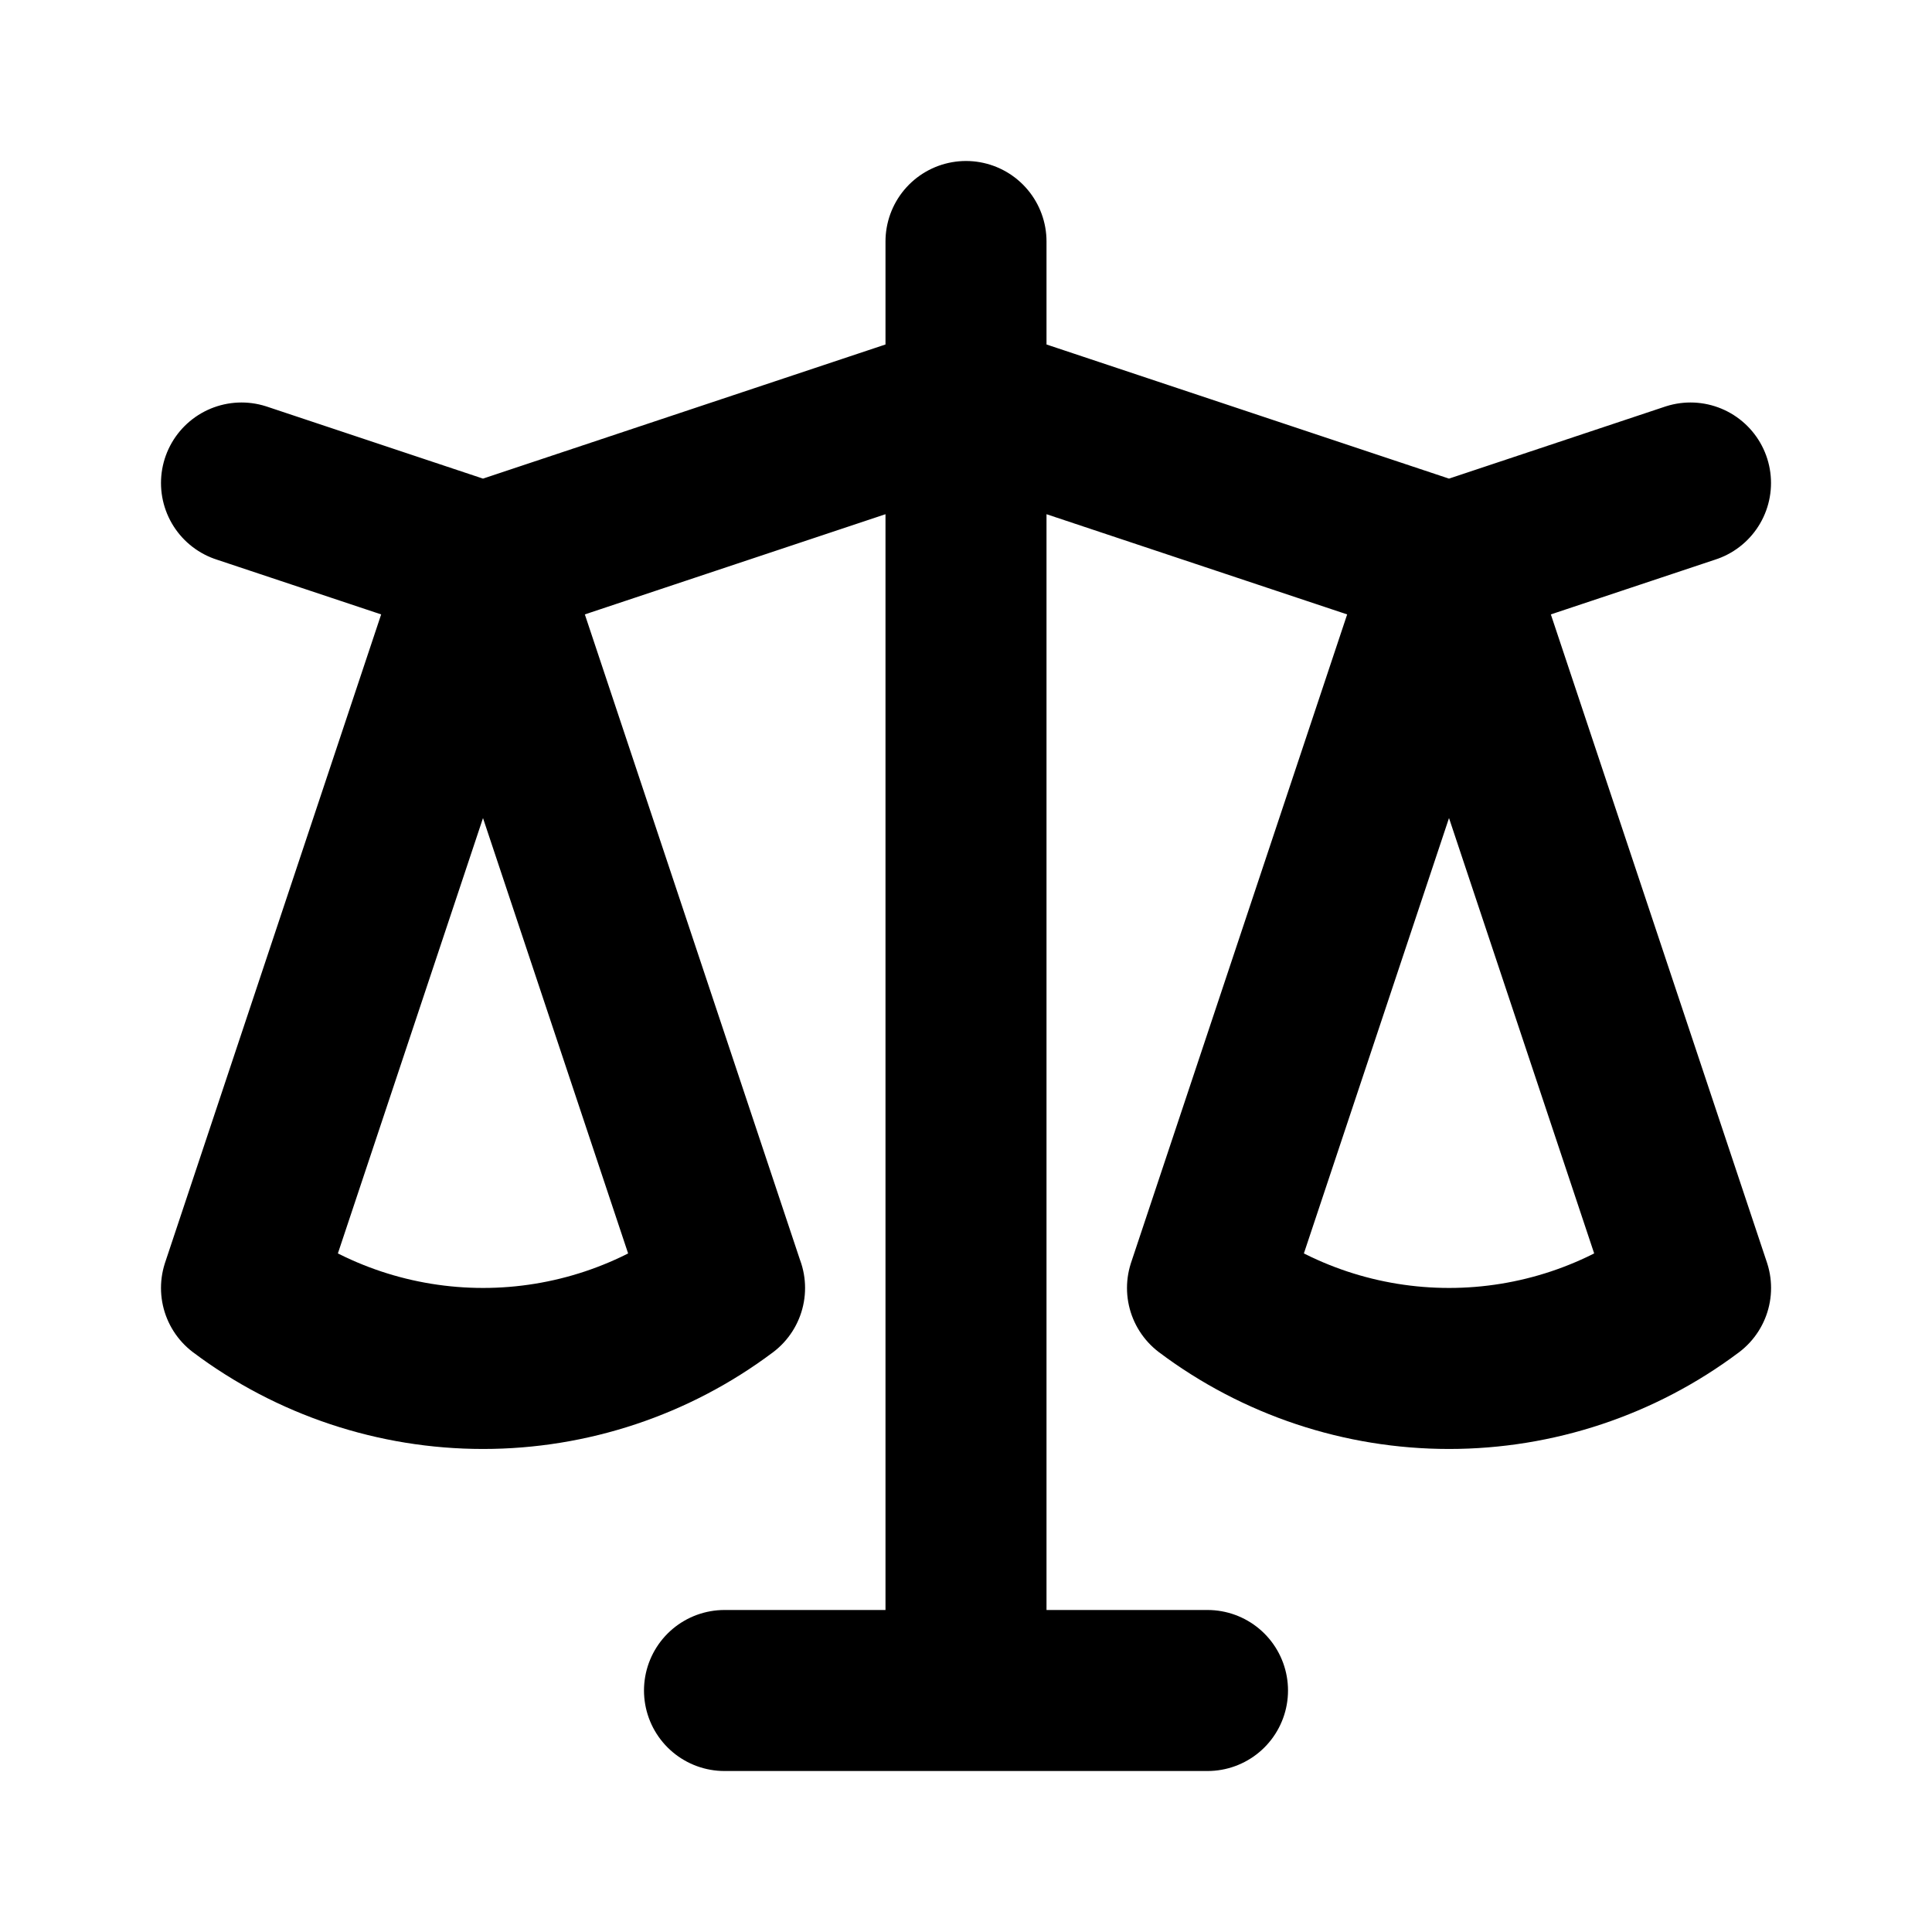 <svg width="32" height="32" viewBox="0 0 32 32" fill="none" xmlns="http://www.w3.org/2000/svg">
<path d="M4 8L8 9.333M8 9.333L4 21.333C5.154 22.199 6.558 22.666 8.001 22.666C9.443 22.666 10.847 22.199 12.001 21.333M8 9.333L12 21.333M8 9.333L16 6.667M16 6.667L24 9.333M16 6.667V4M16 6.667V28M24 9.333L28 8M24 9.333L20 21.333C21.154 22.199 22.558 22.666 24.001 22.666C25.443 22.666 26.847 22.199 28.001 21.333L24 9.333ZM16 28H12M16 28H20" stroke="black" stroke-width="2.667" stroke-linecap="round" stroke-linejoin="round"/>
</svg>

